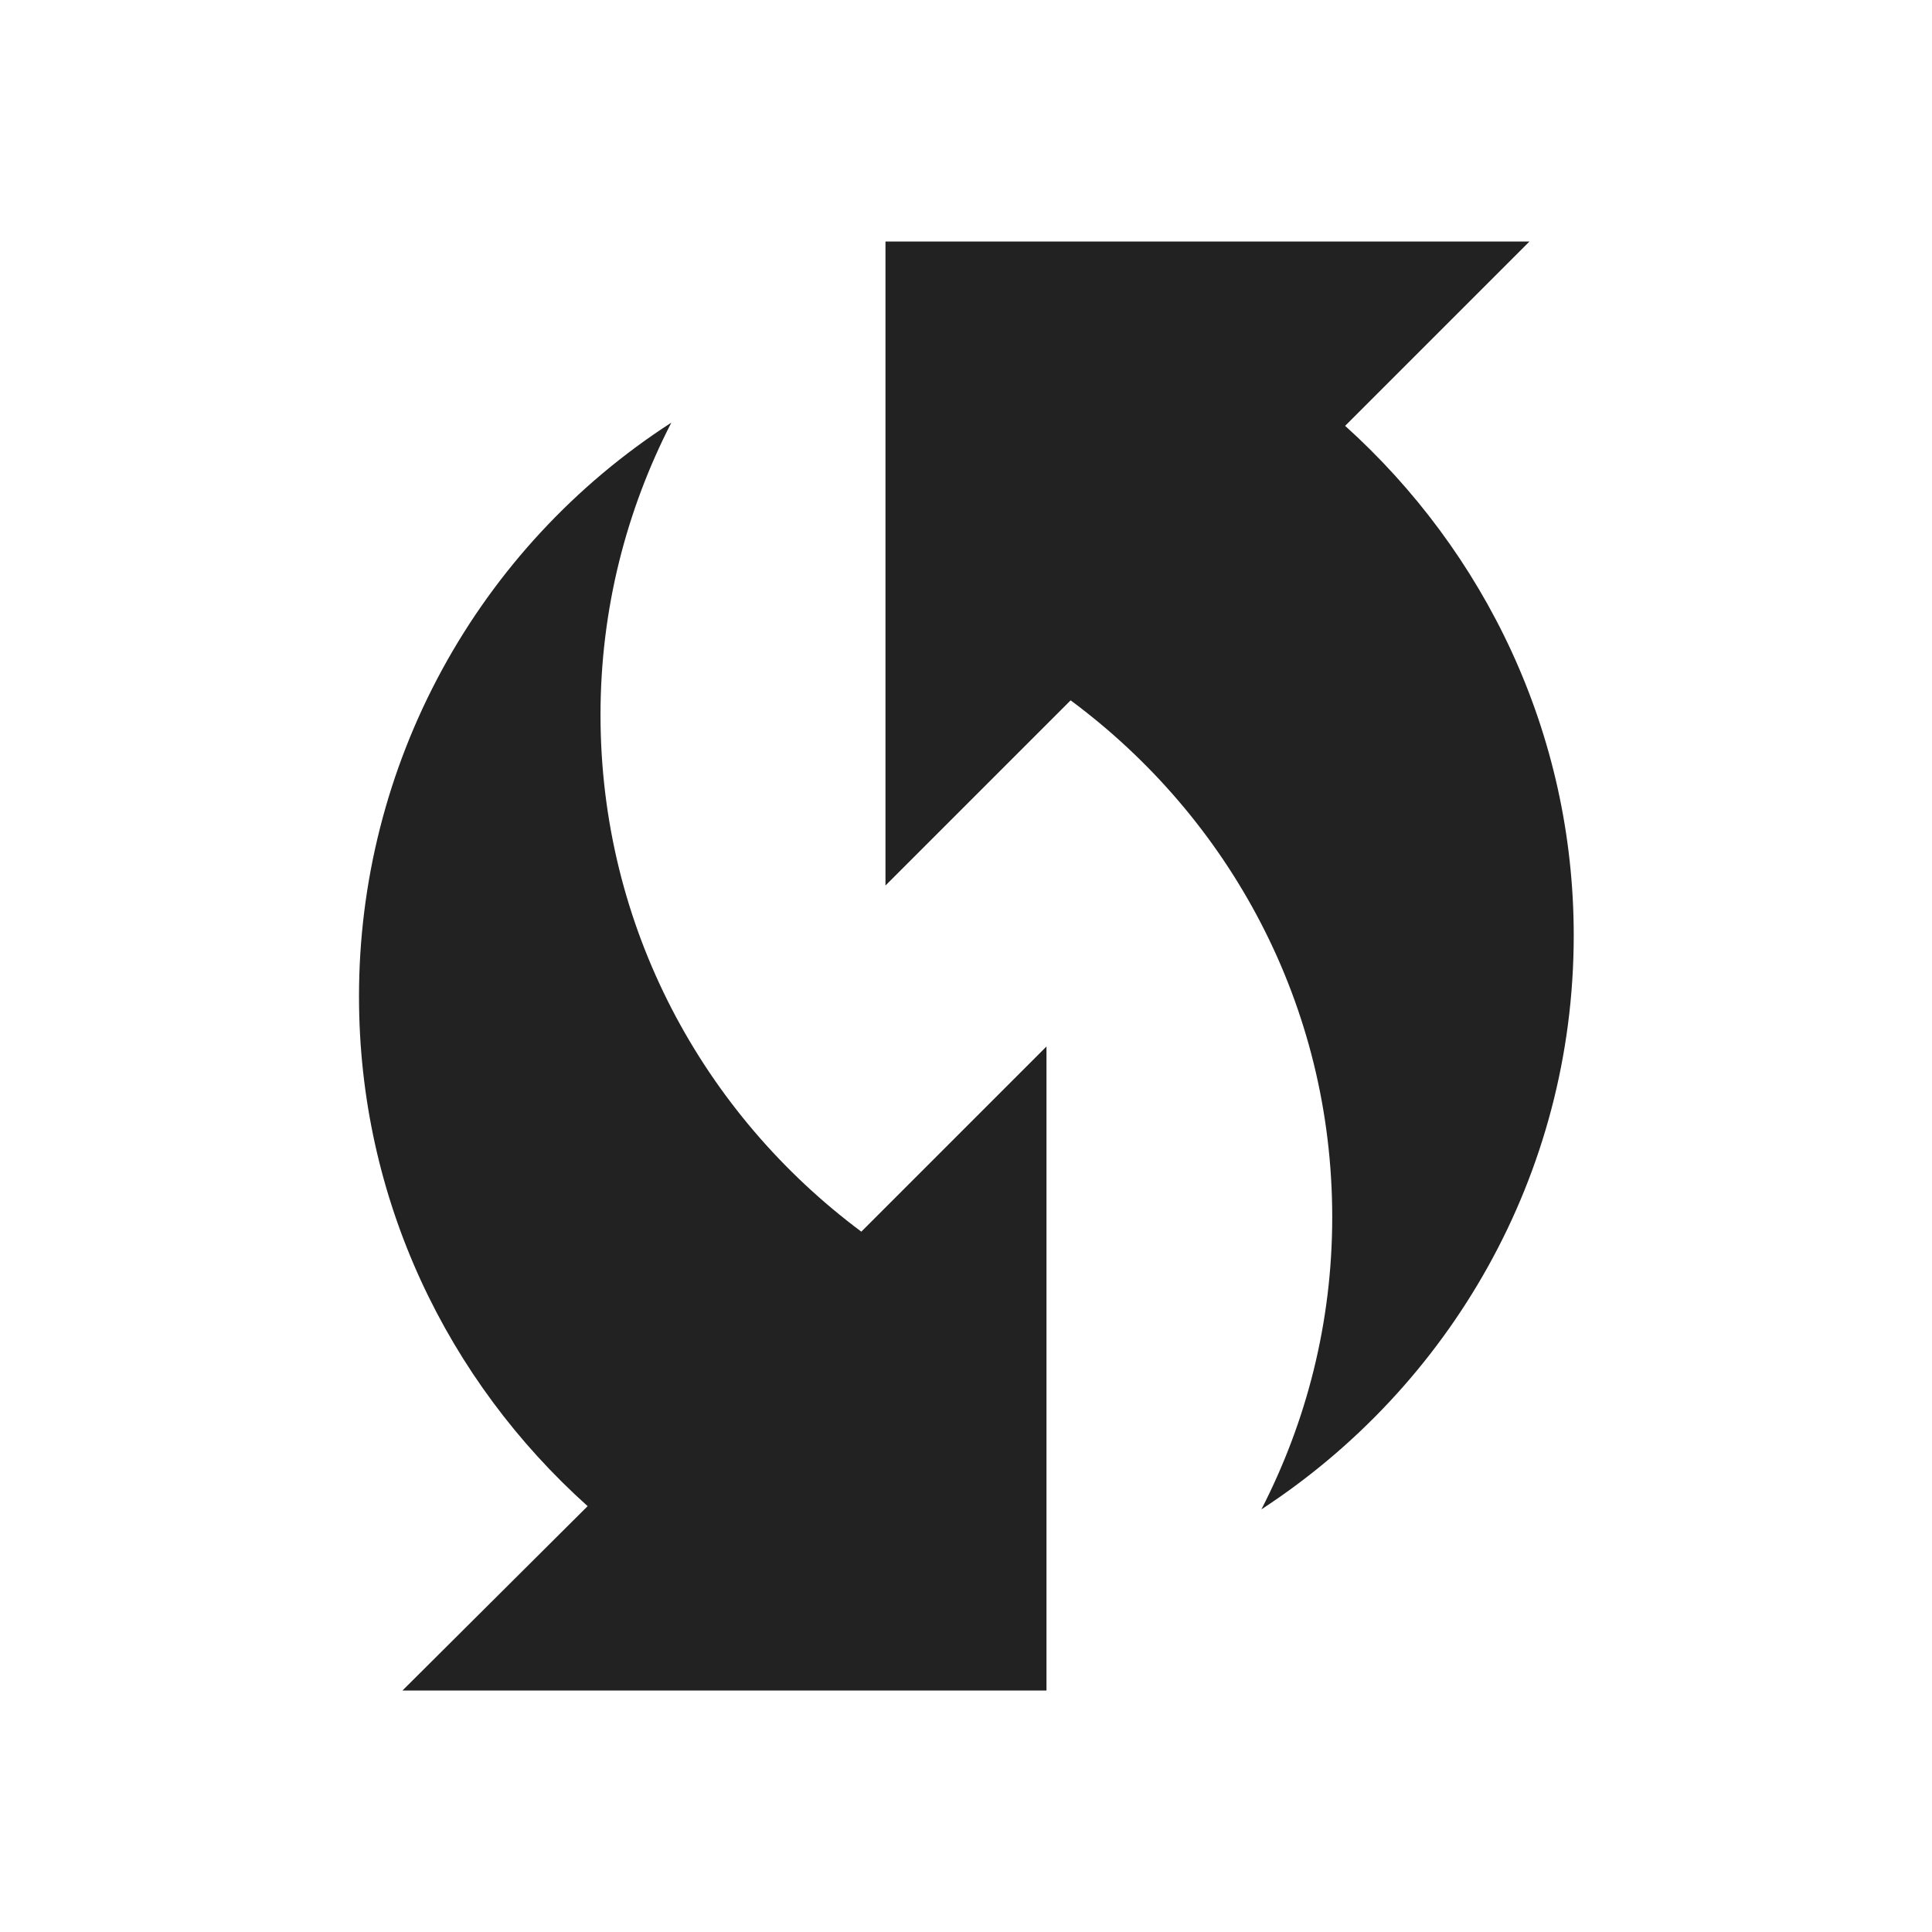 <svg width="50" height="50" viewBox="0 0 50 50" fill="none" xmlns="http://www.w3.org/2000/svg">
<path d="M34.812 11.021L39.583 6.25H22.916V22.917L27.708 18.125C31.812 21.167 34.478 26 34.478 31.5C34.478 34.229 33.812 36.792 32.645 39.062C37.499 35.896 40.728 30.438 40.728 24.208C40.728 18.958 38.416 14.271 34.812 11.021V11.021Z" fill="#222222"/>
<path d="M15.541 18.5C15.541 15.771 16.208 13.208 17.374 10.938C14.892 12.54 12.852 14.739 11.44 17.334C10.027 19.93 9.289 22.837 9.291 25.792C9.291 31.042 11.583 35.729 15.208 38.979L10.416 43.75H27.083V27.083L22.291 31.875C18.208 28.833 15.541 24 15.541 18.5V18.5Z" fill="#222222"/>
</svg>
